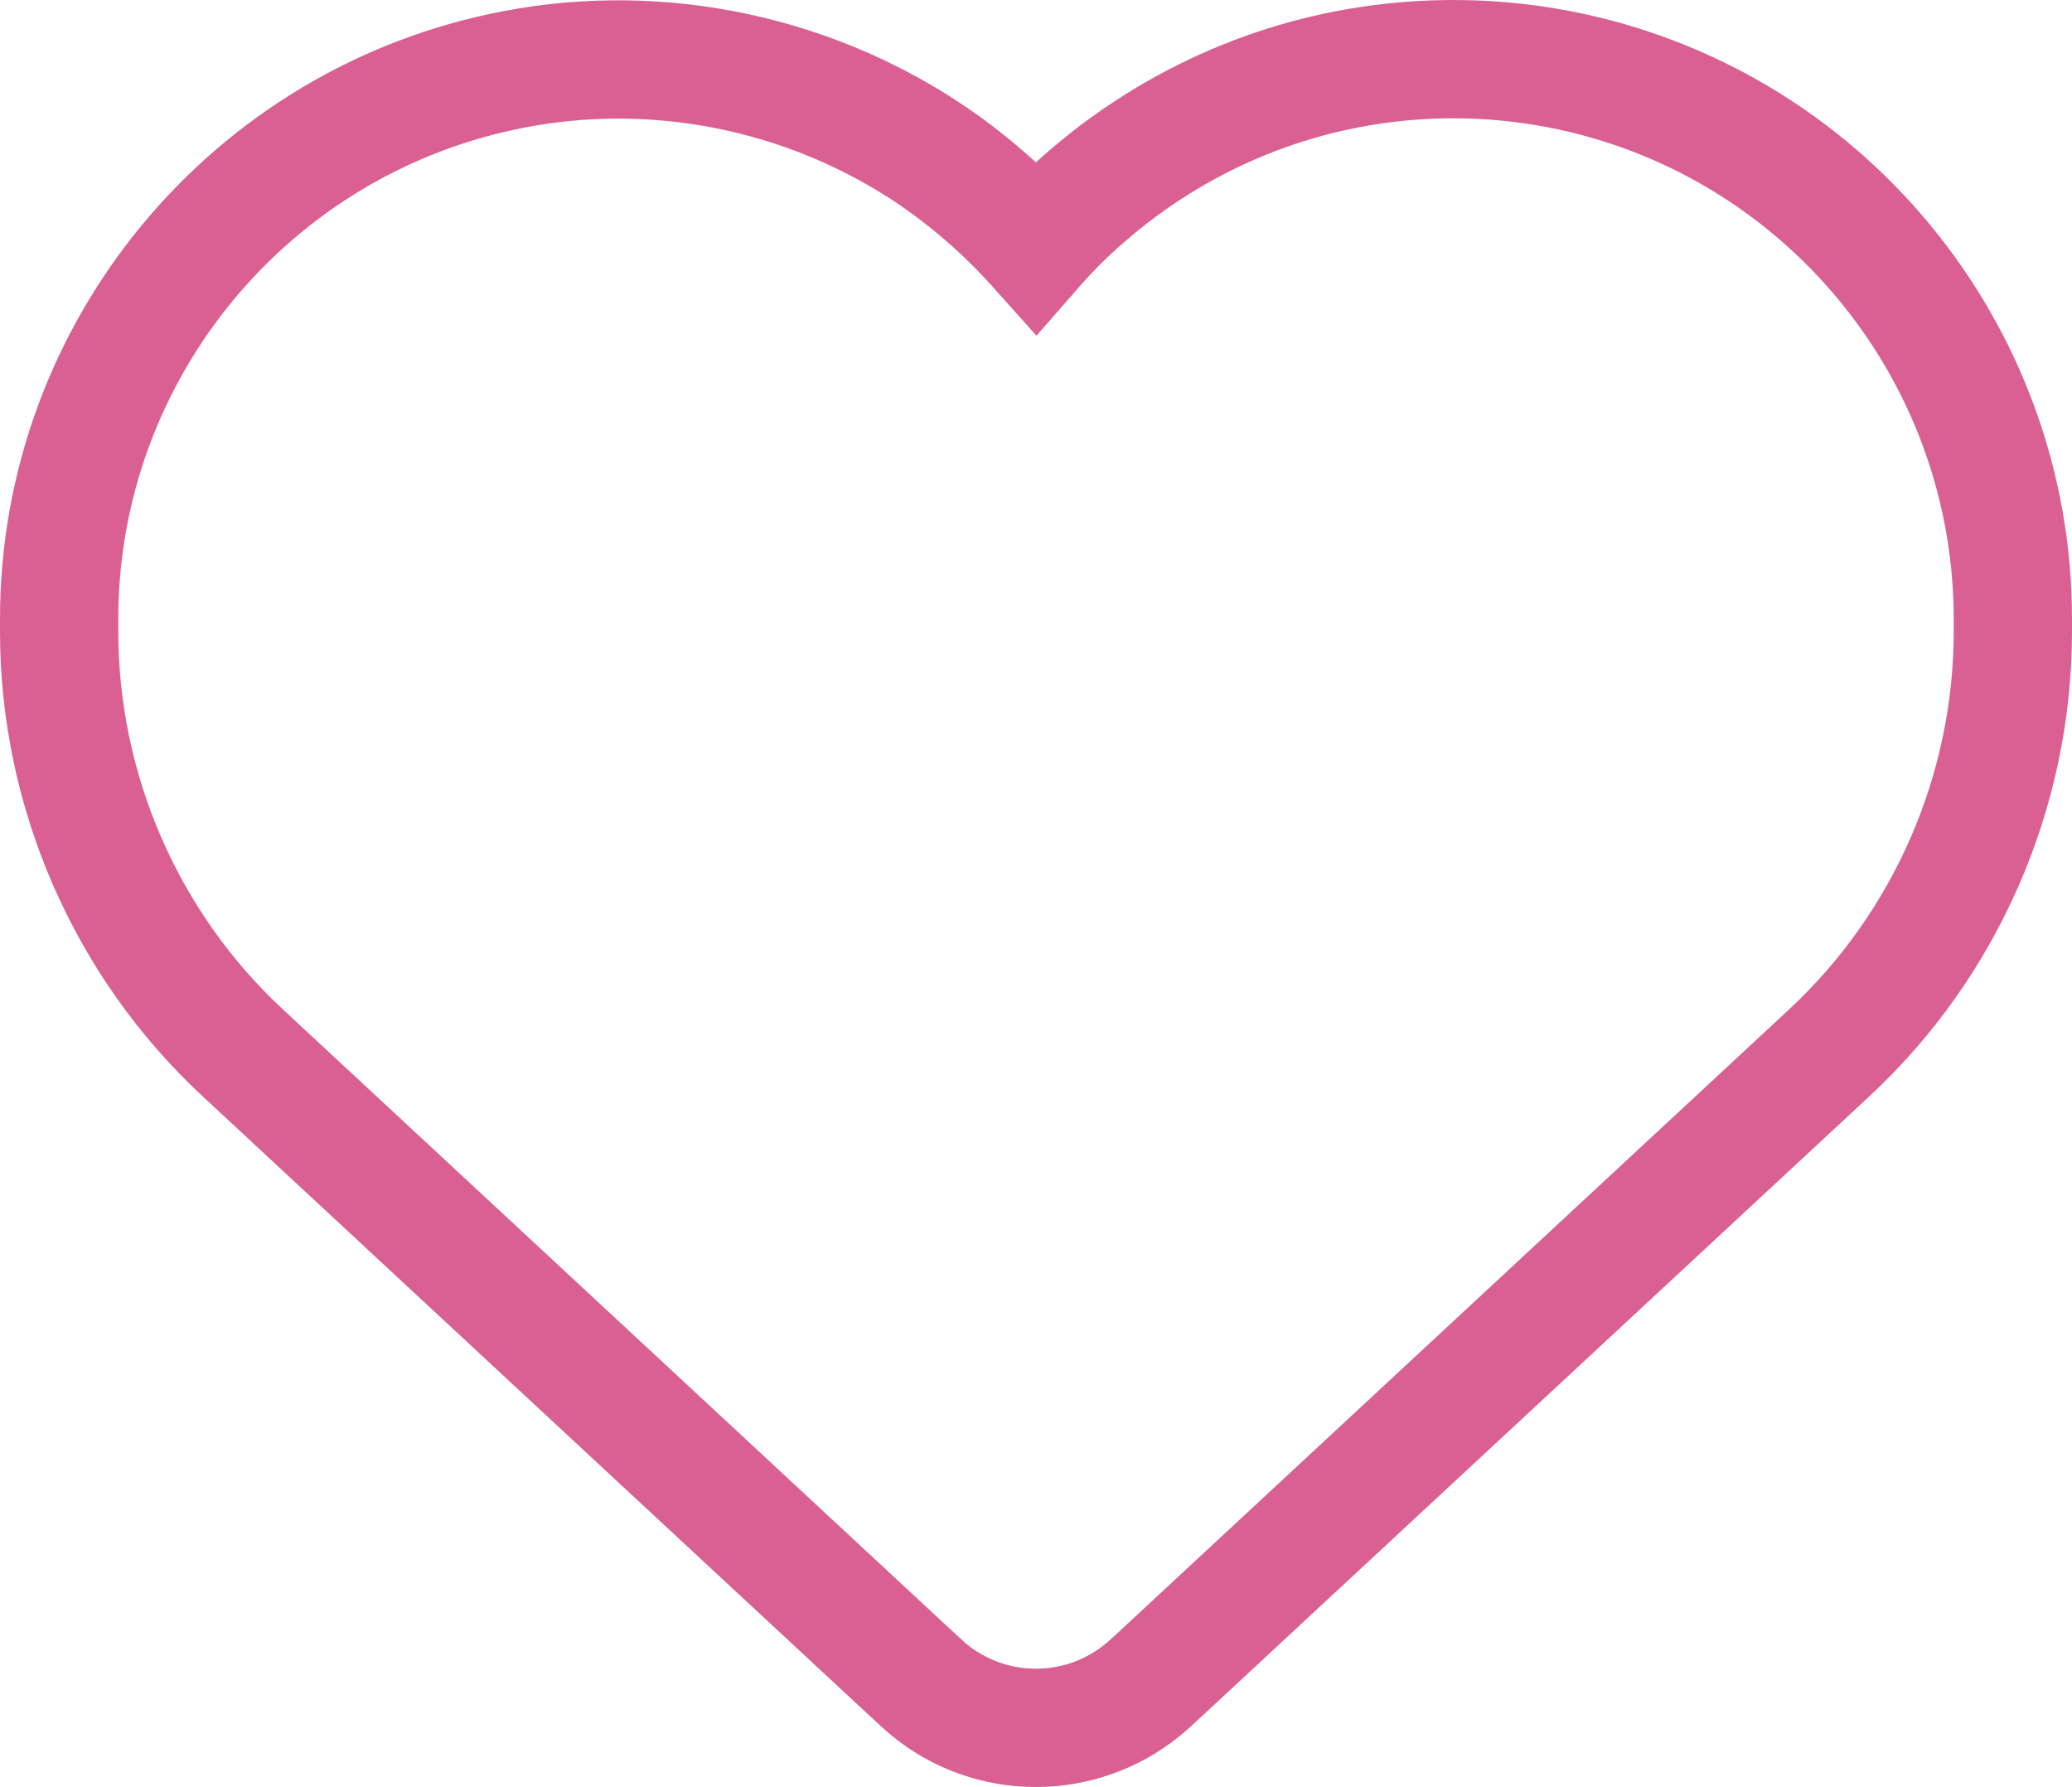 <svg viewBox="0 0 543 468.28" xmlns="http://www.w3.org/2000/svg" data-name="Livello 2" id="Livello_2">
  <defs>
    <style>
      .cls-1 {
        fill: #da6093;
        stroke-width: 0px;
      }
    </style>
  </defs>
  <g data-name="Livello 1" id="Livello_1-2">
    <path d="M271.5,468.28c-15.23,0-29.7-5.7-40.75-16.04l-2.45-2.25L53.05,287.24C19.34,255.94,0,211.56,0,165.48v-3.3C0,84.49,55.43,17.52,131.8,2.95c42.78-8.25,87.85,1.46,123.63,26.65,5.65,4.02,11.01,8.34,16.04,12.94,1.14-1.03,2.29-2.05,3.46-3.05,4.21-3.64,8.38-6.9,12.68-9.91C315.09,10.24,347.39,0,380.98,0c10.09,0,20.26.96,30.21,2.85,76.38,14.57,131.81,81.58,131.81,159.33v3.3c0,46.08-19.34,90.46-53.05,121.76l-175.2,162.7-2.55,2.35c-11.11,10.3-25.58,15.99-40.69,15.99ZM162.04,31.08c-8.16,0-16.33.77-24.4,2.32C75.83,45.19,31,99.35,31,162.18v3.3c0,37.49,15.73,73.59,43.15,99.04l175.2,162.7,2.56,2.36c5.29,4.96,12.24,7.7,19.59,7.7s14.26-2.76,19.66-7.77l2.54-2.34,175.15-162.65c27.42-25.46,43.15-61.56,43.15-99.04v-3.3c0-62.89-44.83-117.09-106.6-128.87-8.04-1.53-16.26-2.31-24.42-2.31-27.17,0-53.3,8.28-75.56,23.96-3.46,2.42-6.81,5.04-10.28,8.05-4.46,3.81-8.35,7.64-11.98,11.78l-11.54,13.19-11.68-13.06c-6.6-7.38-14.15-14.11-22.43-20-22.13-15.58-48.7-23.84-75.48-23.84Z" class="cls-1"></path>
  </g>
</svg>